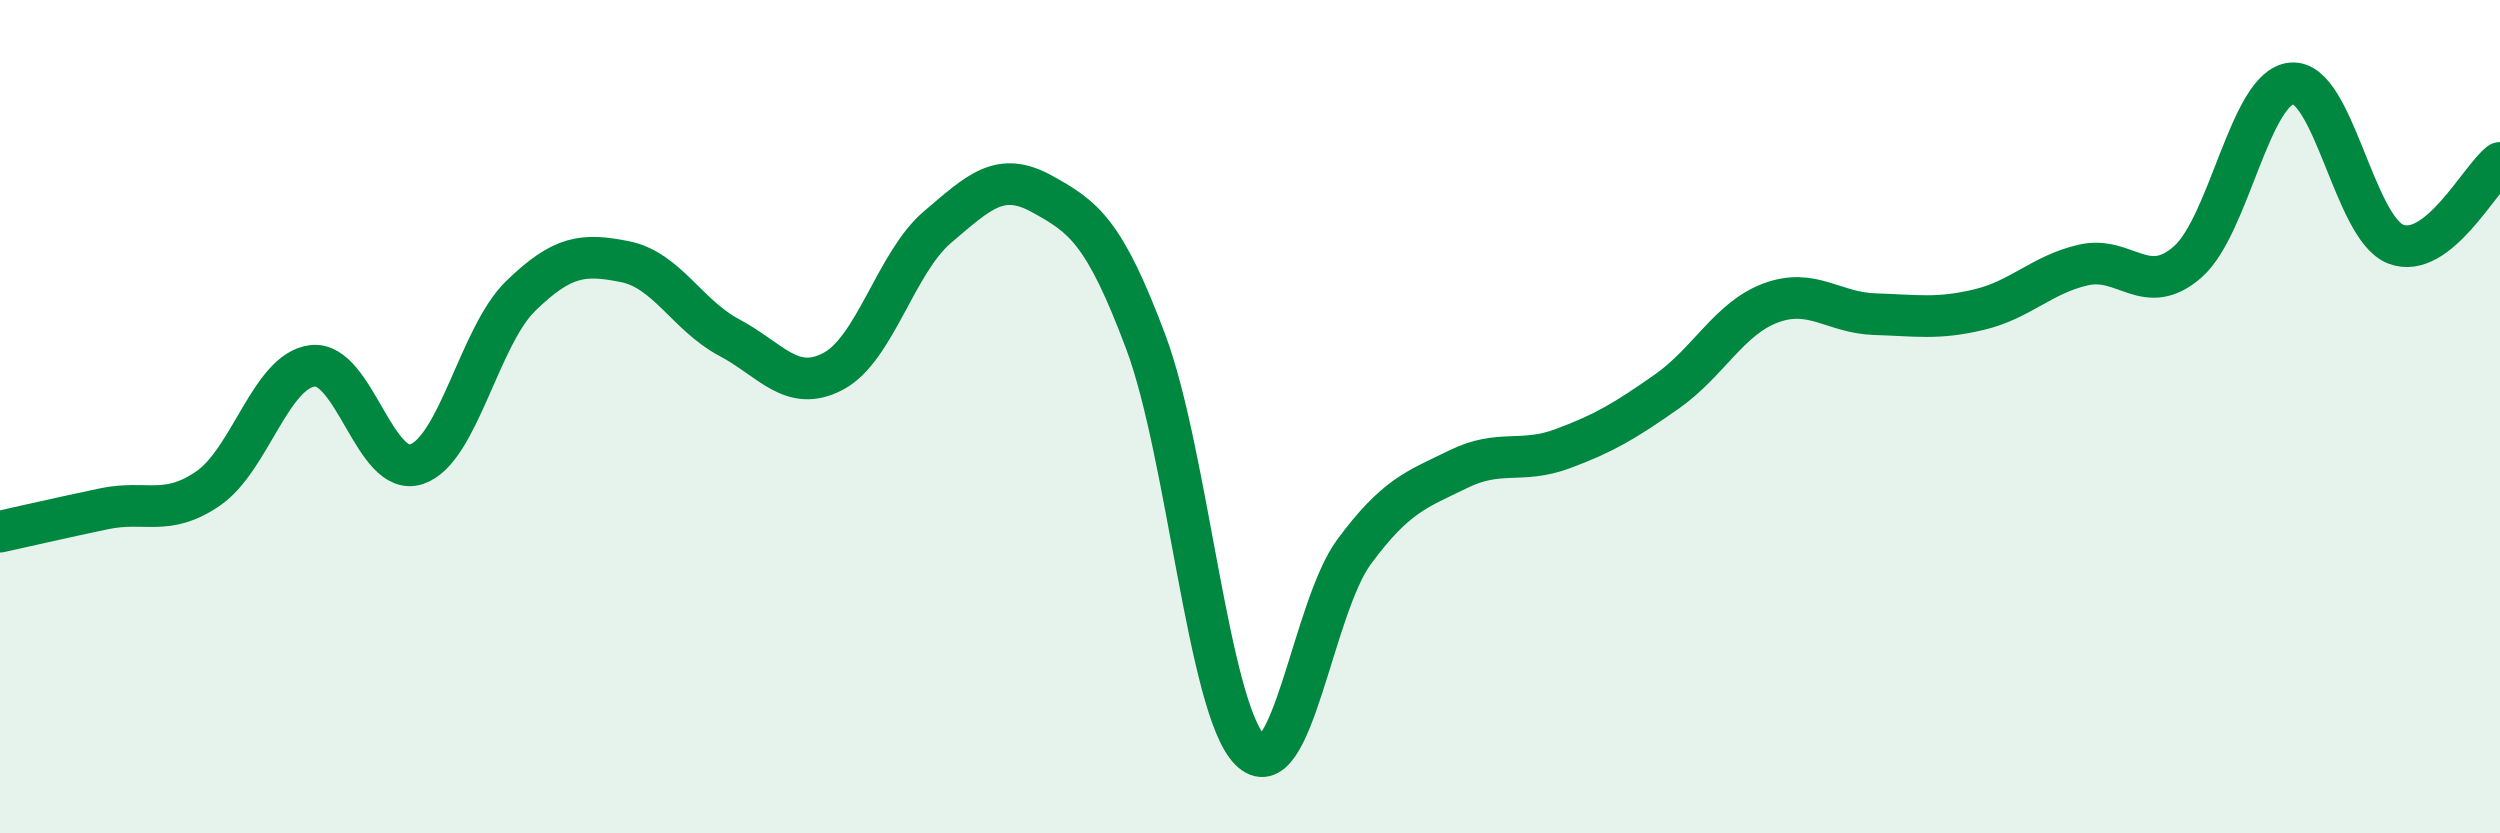 
    <svg width="60" height="20" viewBox="0 0 60 20" xmlns="http://www.w3.org/2000/svg">
      <path
        d="M 0,12.76 C 0.5,12.65 1.5,12.42 2.5,12.21 C 3.5,12 4,12.41 5,11.72 C 6,11.03 6.5,8.9 7.5,8.78 C 8.5,8.66 9,11.48 10,11.14 C 11,10.8 11.5,8.07 12.5,7.1 C 13.5,6.13 14,6.08 15,6.28 C 16,6.48 16.5,7.57 17.5,8.1 C 18.5,8.63 19,9.44 20,8.91 C 21,8.38 21.5,6.3 22.5,5.45 C 23.5,4.6 24,4.1 25,4.65 C 26,5.2 26.5,5.54 27.5,8.21 C 28.5,10.88 29,16.99 30,18 C 31,19.01 31.5,14.59 32.5,13.24 C 33.5,11.89 34,11.75 35,11.26 C 36,10.77 36.5,11.14 37.5,10.77 C 38.5,10.4 39,10.1 40,9.4 C 41,8.7 41.5,7.64 42.5,7.27 C 43.5,6.9 44,7.51 45,7.54 C 46,7.57 46.5,7.67 47.5,7.43 C 48.5,7.19 49,6.59 50,6.36 C 51,6.13 51.5,7.16 52.5,6.29 C 53.5,5.42 54,2.09 55,2 C 56,1.91 56.5,5.48 57.5,5.86 C 58.5,6.24 59.5,4.3 60,3.91L60 20L0 20Z"
        fill="#008740"
        opacity="0.1"
        stroke-linecap="round"
        stroke-linejoin="round"
      />
      <path
        d="M 0,12.76 C 0.5,12.65 1.5,12.42 2.5,12.21 C 3.5,12 4,12.41 5,11.72 C 6,11.03 6.5,8.9 7.5,8.78 C 8.5,8.66 9,11.48 10,11.14 C 11,10.8 11.5,8.07 12.5,7.1 C 13.5,6.13 14,6.08 15,6.28 C 16,6.48 16.5,7.57 17.5,8.1 C 18.5,8.63 19,9.44 20,8.91 C 21,8.38 21.5,6.3 22.5,5.45 C 23.5,4.6 24,4.1 25,4.65 C 26,5.2 26.5,5.54 27.5,8.21 C 28.5,10.88 29,16.99 30,18 C 31,19.01 31.5,14.59 32.5,13.24 C 33.5,11.89 34,11.75 35,11.26 C 36,10.77 36.5,11.14 37.5,10.77 C 38.5,10.4 39,10.1 40,9.4 C 41,8.7 41.5,7.64 42.5,7.27 C 43.5,6.9 44,7.51 45,7.54 C 46,7.57 46.5,7.67 47.5,7.43 C 48.5,7.19 49,6.59 50,6.36 C 51,6.13 51.5,7.16 52.5,6.29 C 53.5,5.42 54,2.09 55,2 C 56,1.91 56.5,5.48 57.5,5.86 C 58.5,6.24 59.5,4.3 60,3.91"
        stroke="#008740"
        stroke-width="1"
        fill="none"
        stroke-linecap="round"
        stroke-linejoin="round"
      />
    </svg>
  